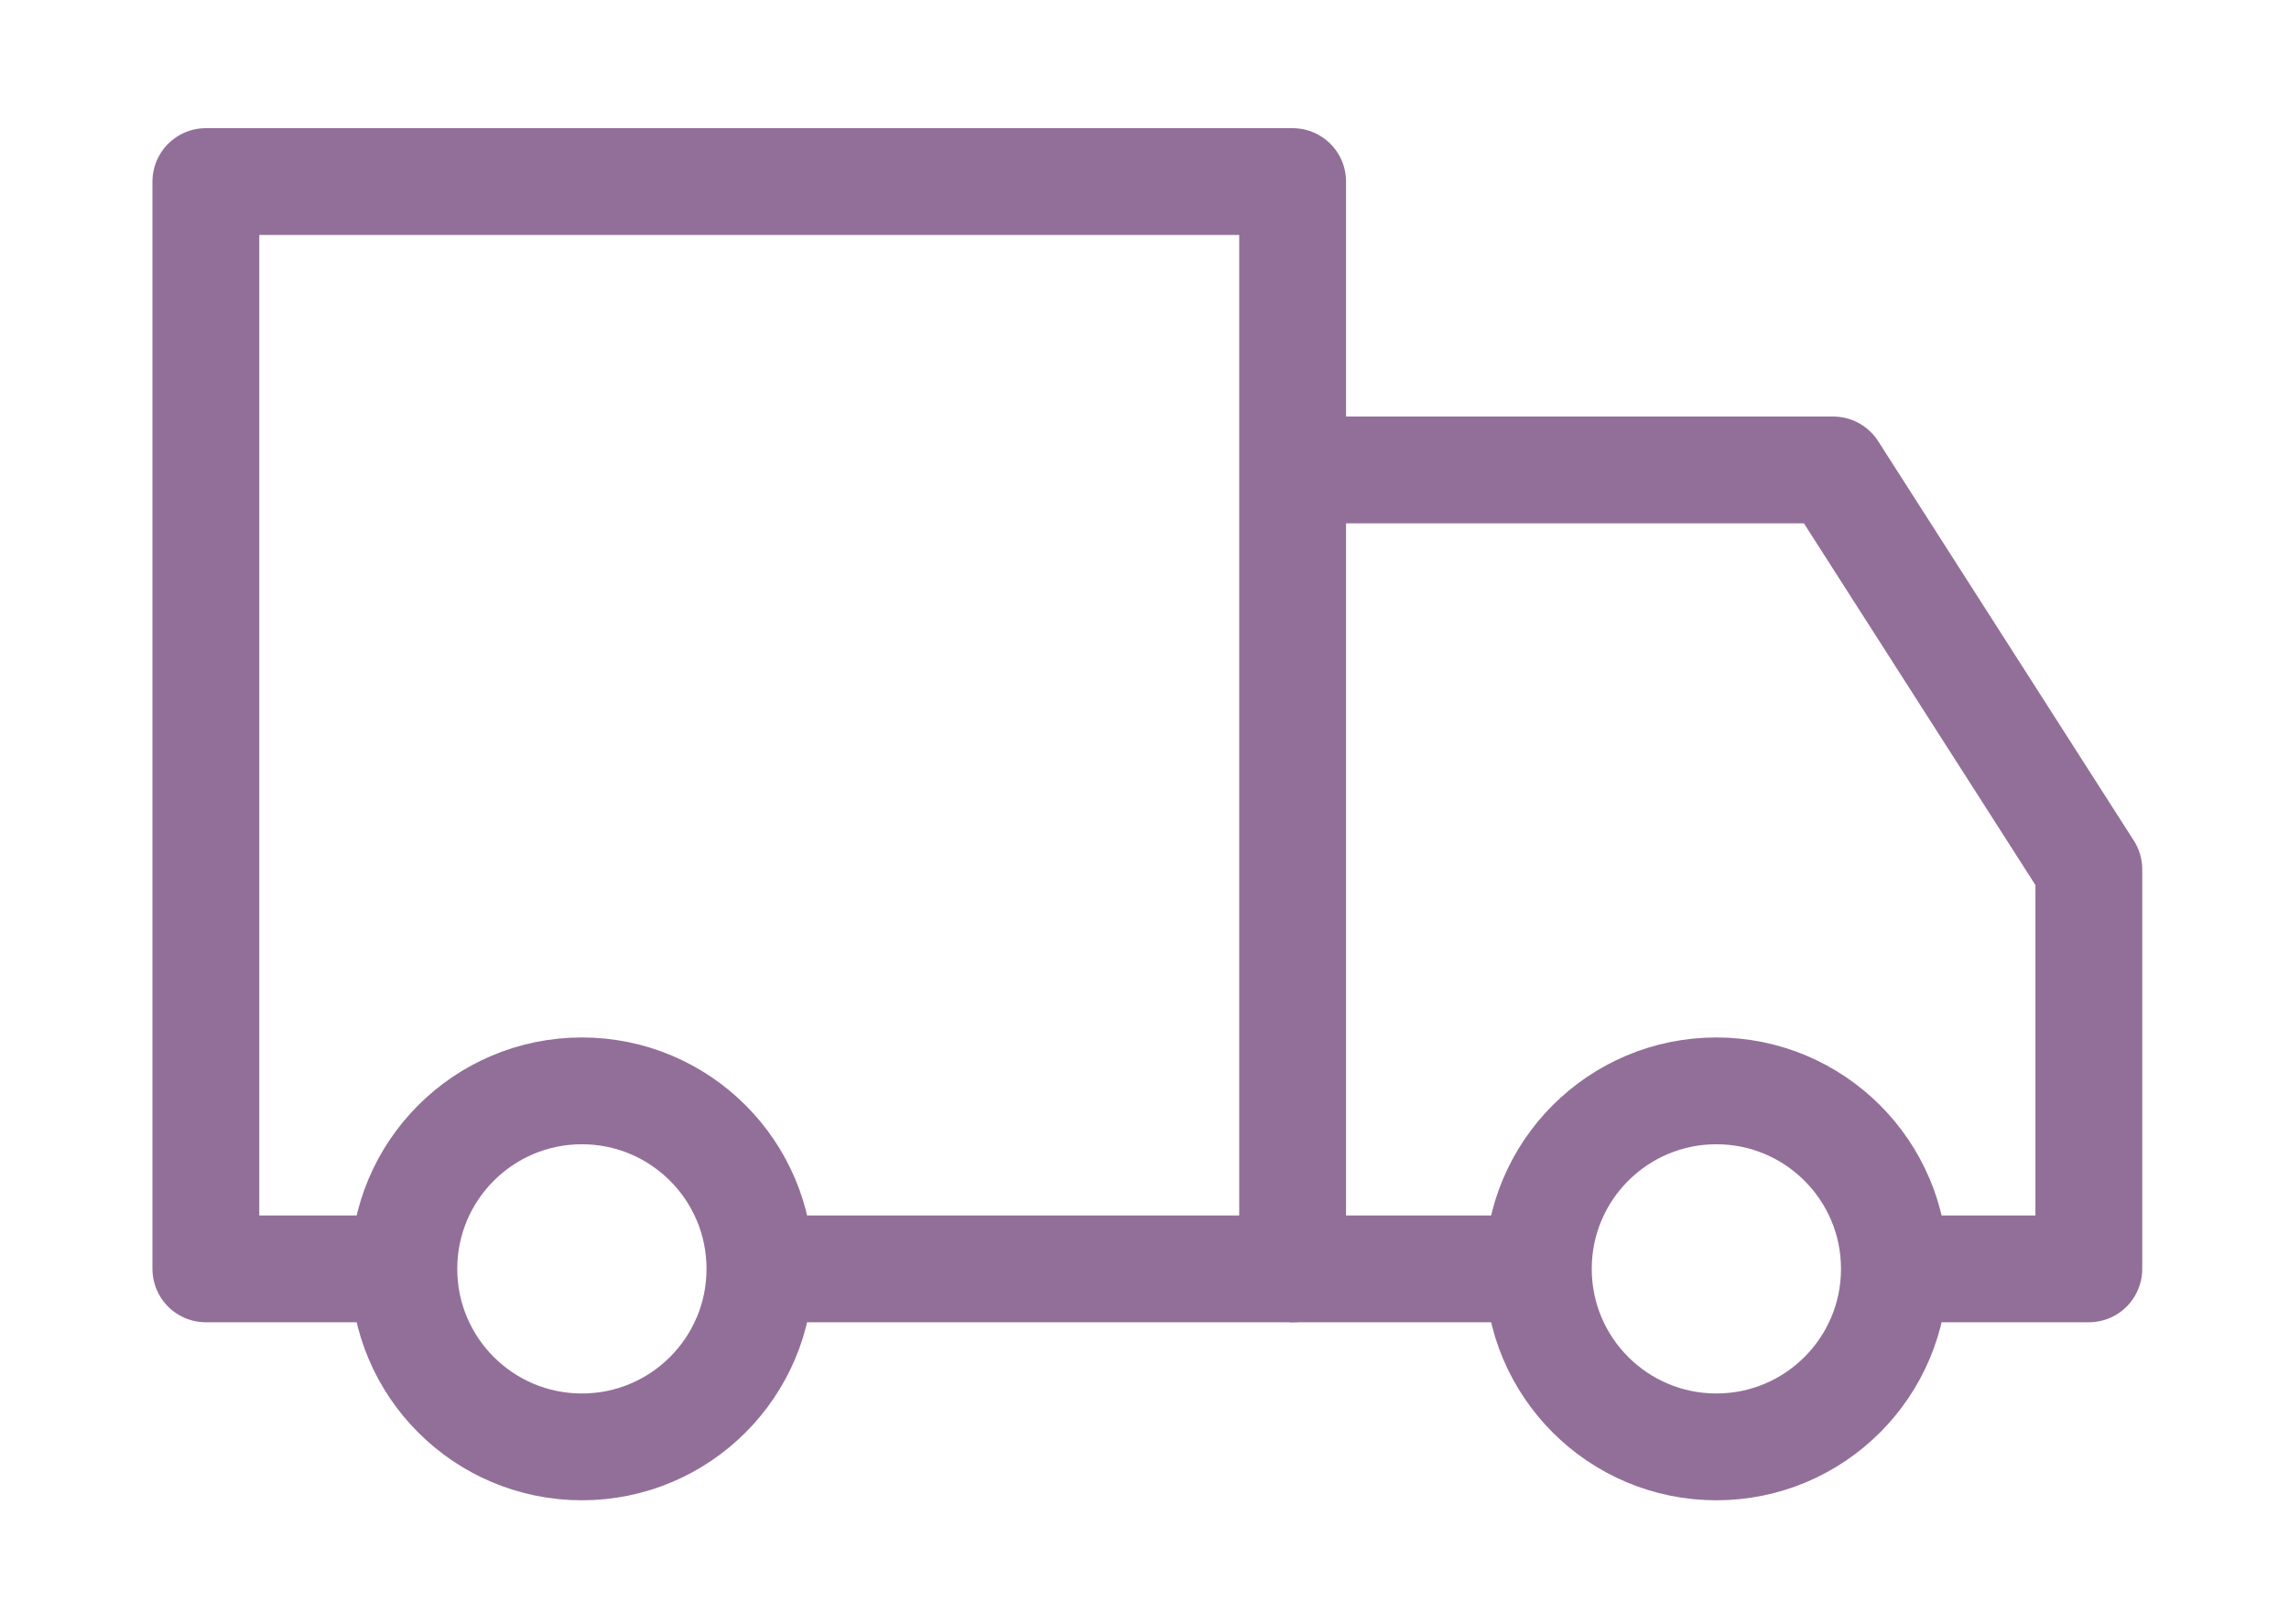 <?xml version="1.0" encoding="UTF-8"?><svg xmlns="http://www.w3.org/2000/svg" id="Isolation_Mode66da022c0d353" data-name="Isolation Mode" viewBox="0 0 31.6 22.81" aria-hidden="true" width="31px" height="22px">
  <defs><linearGradient class="cerosgradient" data-cerosgradient="true" id="CerosGradient_ida272b15b4" gradientUnits="userSpaceOnUse" x1="50%" y1="100%" x2="50%" y2="0%"><stop offset="0%" stop-color="#d1d1d1"/><stop offset="100%" stop-color="#d1d1d1"/></linearGradient><linearGradient/>
    <style>
      .cls-1-66da022c0d353{
        stroke-width: 0px;
      }

      .cls-1-66da022c0d353, .cls-2-66da022c0d353{
        fill: none;
      }

      .cls-2-66da022c0d353{
        stroke: #926f98;
        stroke-linejoin: round;
        stroke-width: 1.5px;
      }
    </style>
  </defs>
  <line class="cls-2-66da022c0d353" x1="21.34" y1="17.82" x2="17.84" y2="17.82"/>
  <g>
    <polyline class="cls-2-66da022c0d353" points="5.4 17.82 2.62 17.82 2.62 2.55 17.88 2.55 17.88 17.82 10.39 17.82"/>
    <polyline class="cls-2-66da022c0d353" points="17.84 6.6 25.47 6.6 29.06 12.21 29.06 17.82 26.33 17.82"/>
    <circle class="cls-2-66da022c0d353" cx="7.9" cy="17.82" r="2.5"/>
    <circle class="cls-2-66da022c0d353" cx="23.83" cy="17.82" r="2.5"/>
  </g>
  <rect class="cls-1-66da022c0d353" width="31.6" height="22.81"/>
</svg>